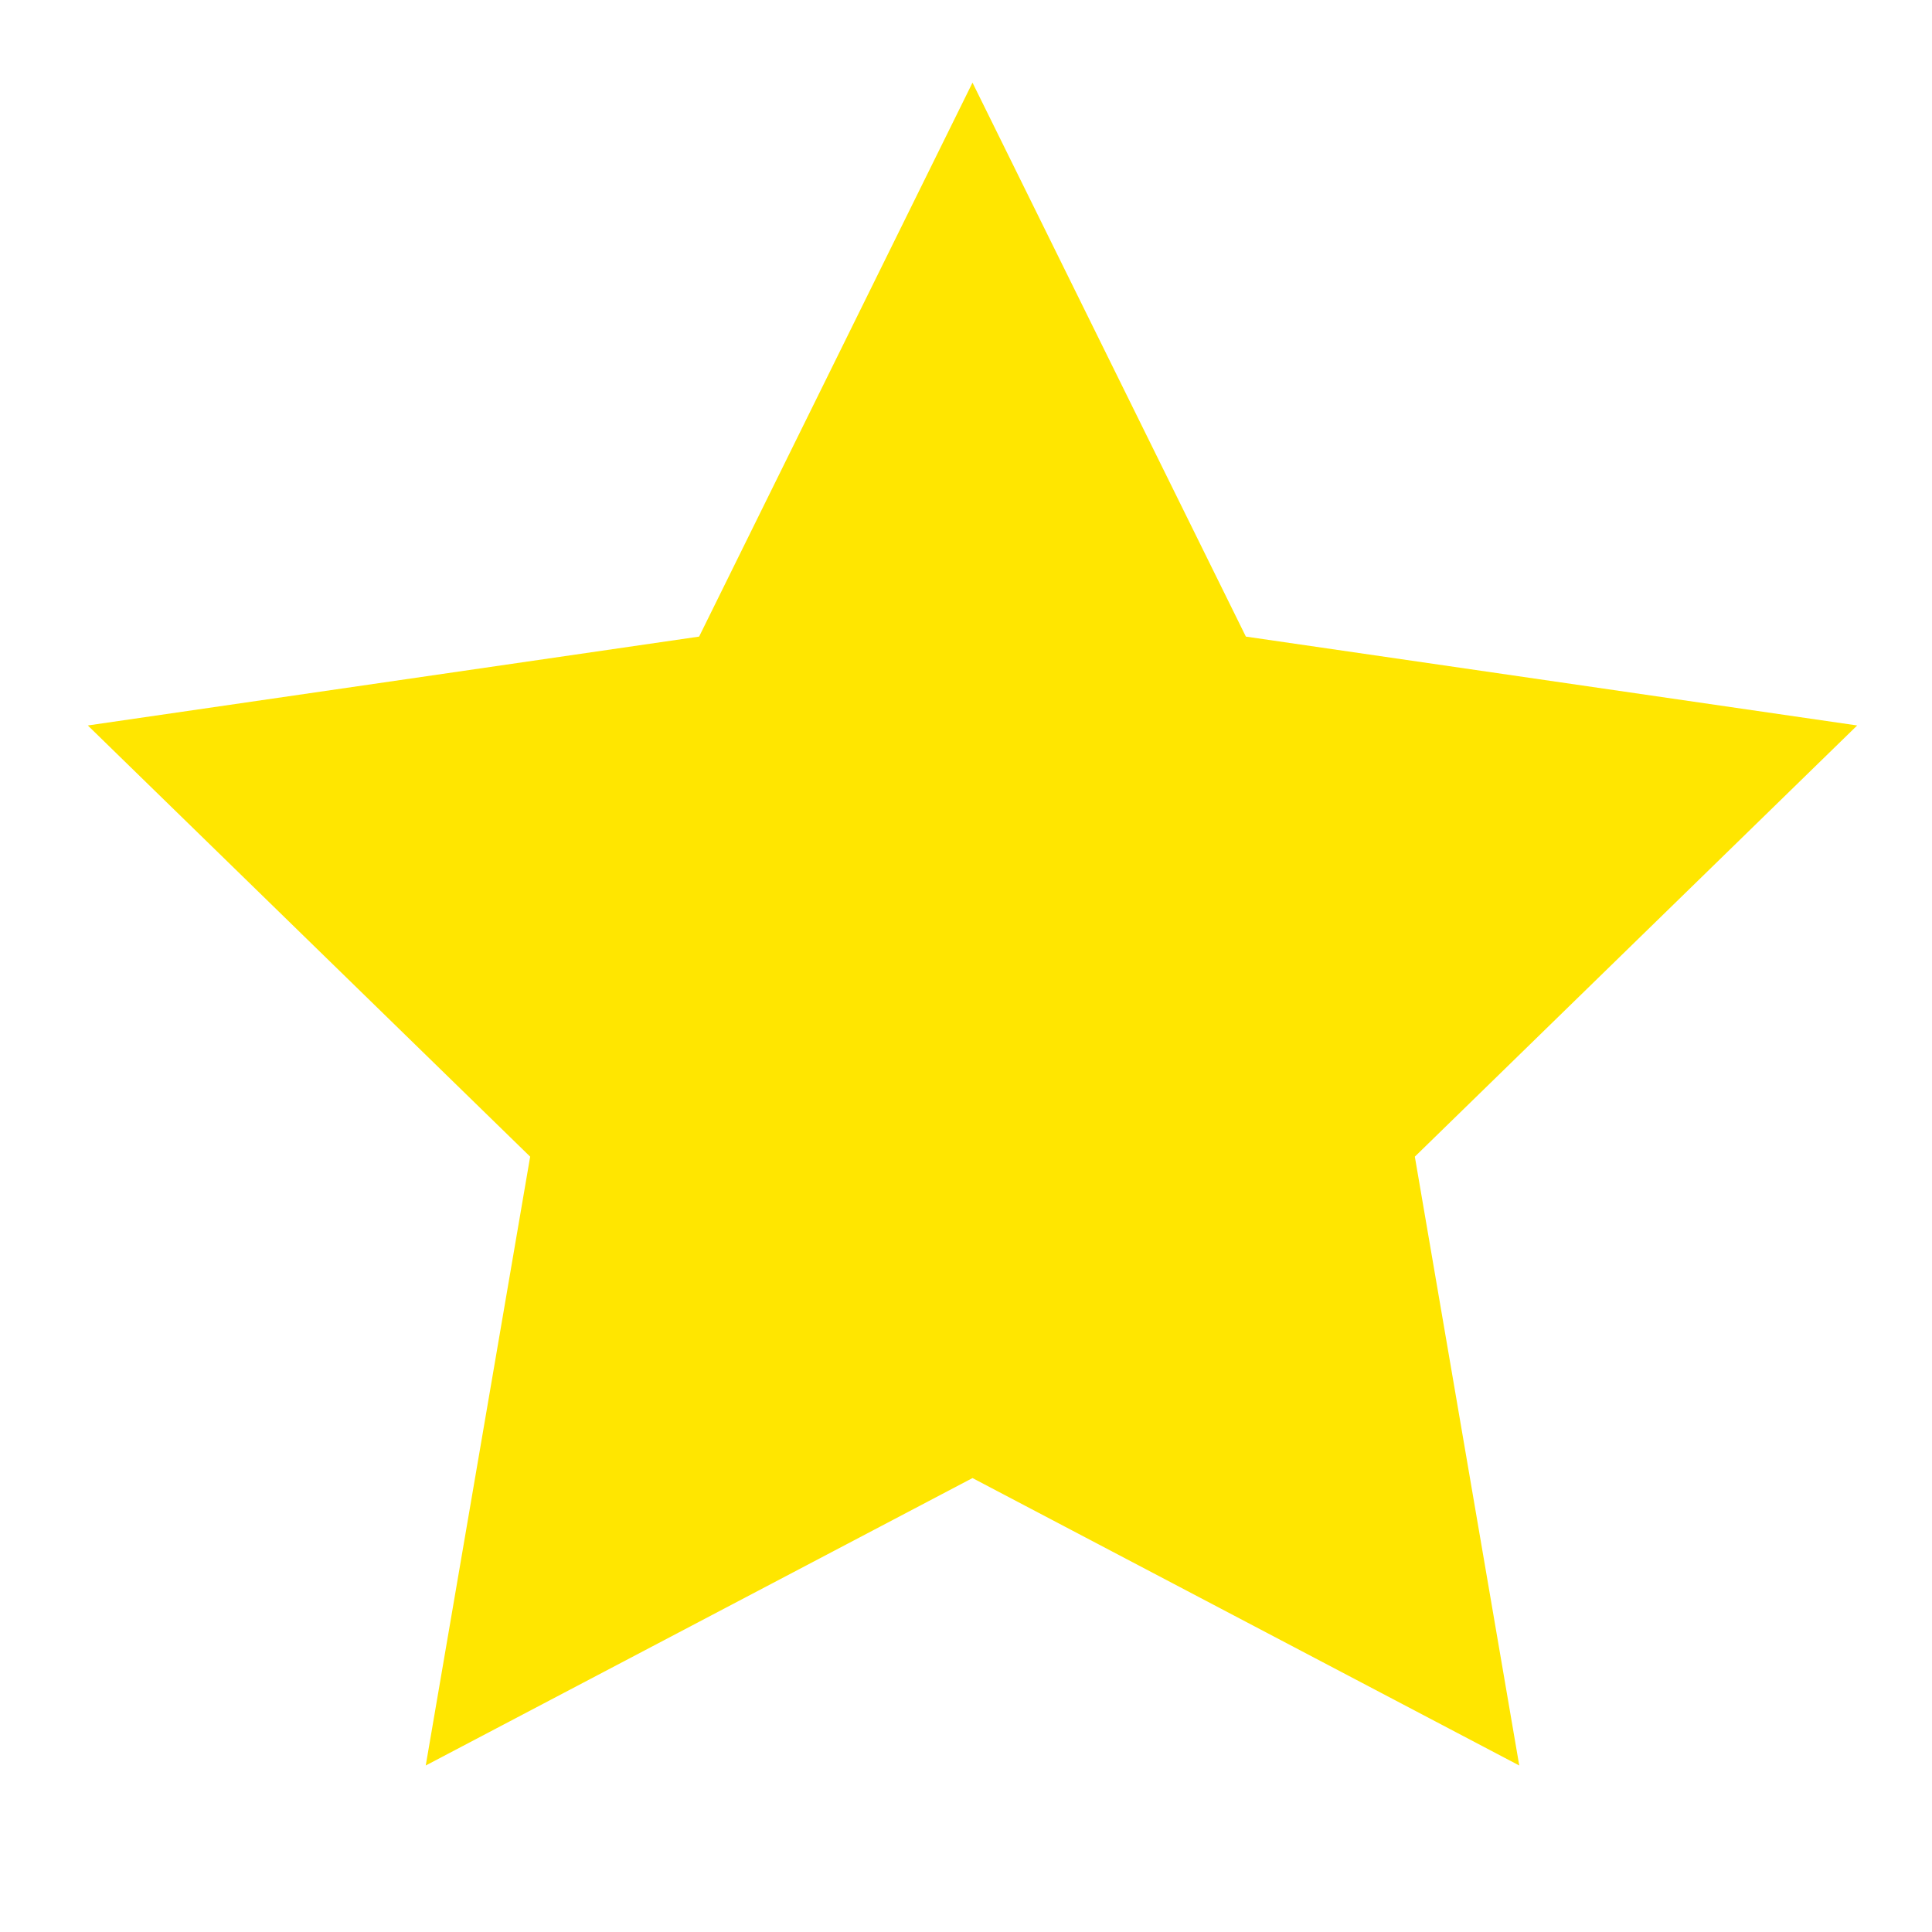 <svg xmlns="http://www.w3.org/2000/svg" width="22" height="22" viewBox="0 0 22 22">
  <g id="グループ_14368" data-name="グループ 14368" transform="translate(-24 -125)">
    <path id="パス_23573" data-name="パス 23573" d="M96.49,323.257l3.113,6.308,6.961,1.012-5.037,4.91,1.189,6.933-6.226-3.273-6.226,3.273,1.189-6.933-5.037-4.91,6.961-1.012Z" transform="translate(-61.416 -197.316)" fill="#ffe600"/>
    <rect id="長方形_2114" data-name="長方形 2114" width="22" height="22" transform="translate(24 125)" fill="none"/>
  </g>
</svg>
